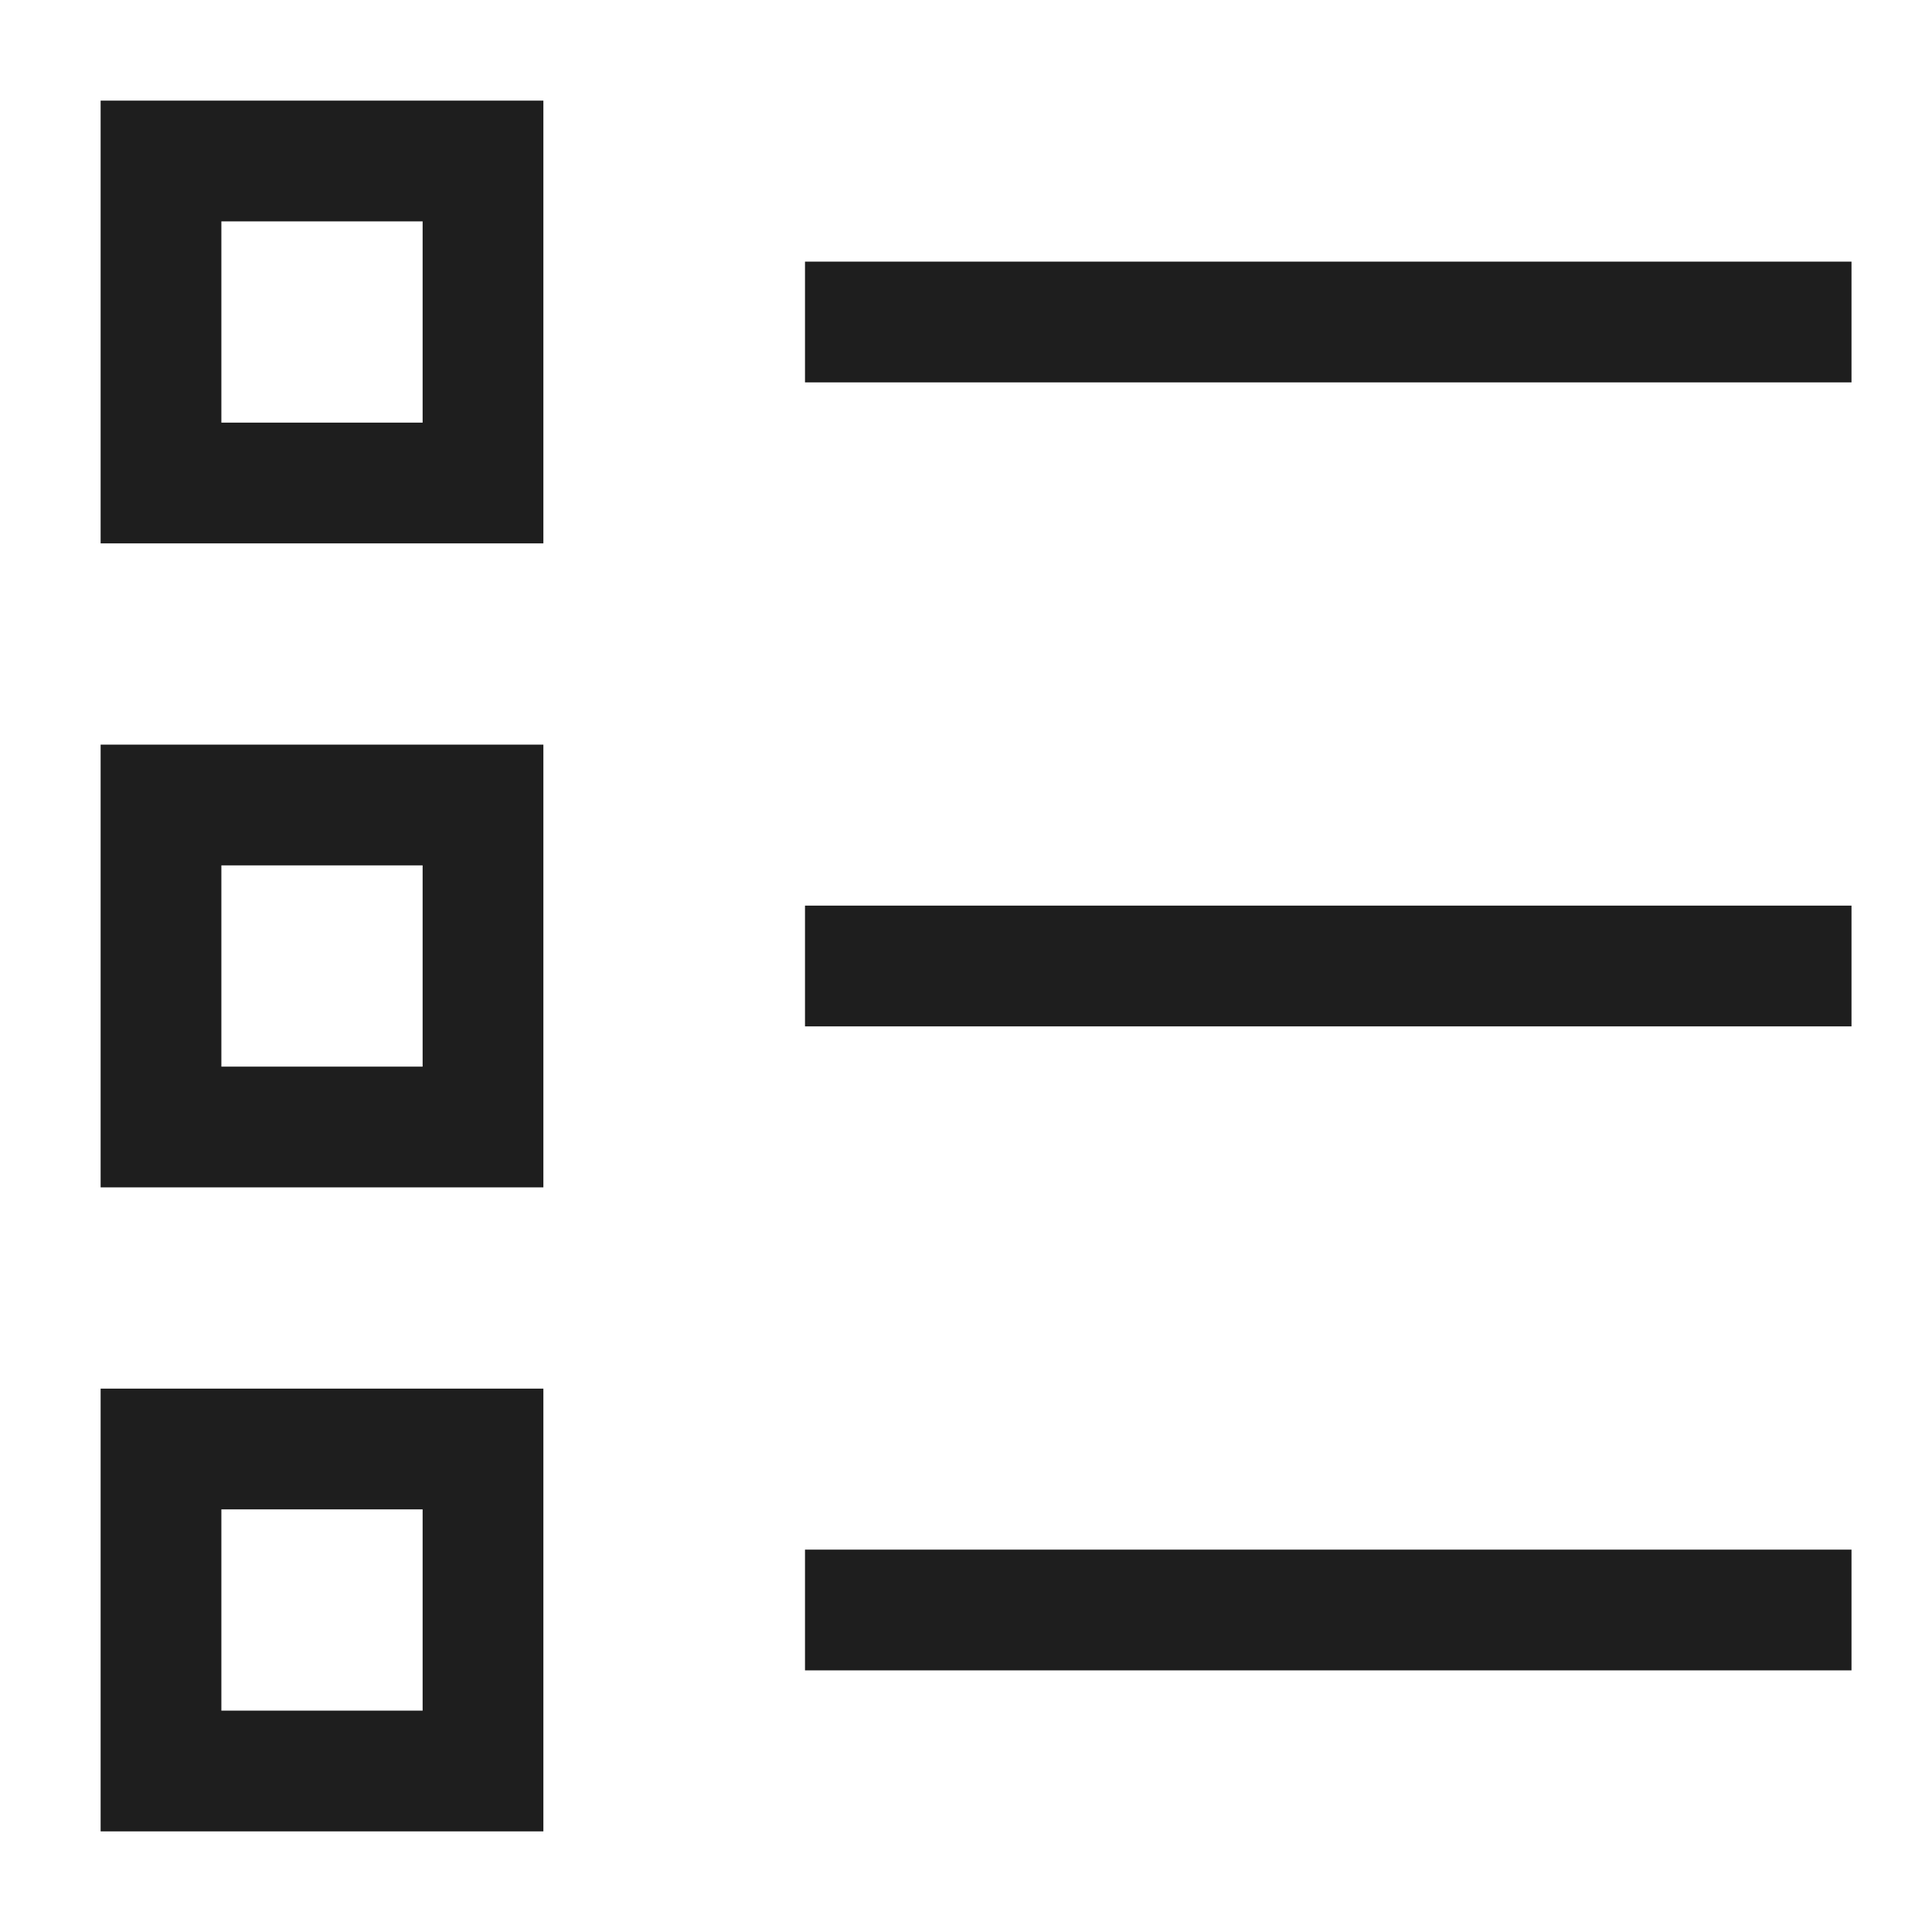 <svg width="24" height="24" viewBox="0 0 24 24" fill="none" xmlns="http://www.w3.org/2000/svg">
<path d="M10 4H23" stroke="#1E1E1E" stroke-width="1.5"/>
<path d="M10 12H23" stroke="#1E1E1E" stroke-width="1.5"/>
<path d="M10 20H23" stroke="#1E1E1E" stroke-width="1.5"/>
<path d="M2 2H6V6H2V2Z" stroke="#1E1E1E" stroke-width="1.5"/>
<path d="M2 10H6V14H2V10Z" stroke="#1E1E1E" stroke-width="1.5"/>
<path d="M2 18H6V22H2V18Z" stroke="#1E1E1E" stroke-width="1.5"/>
</svg>
